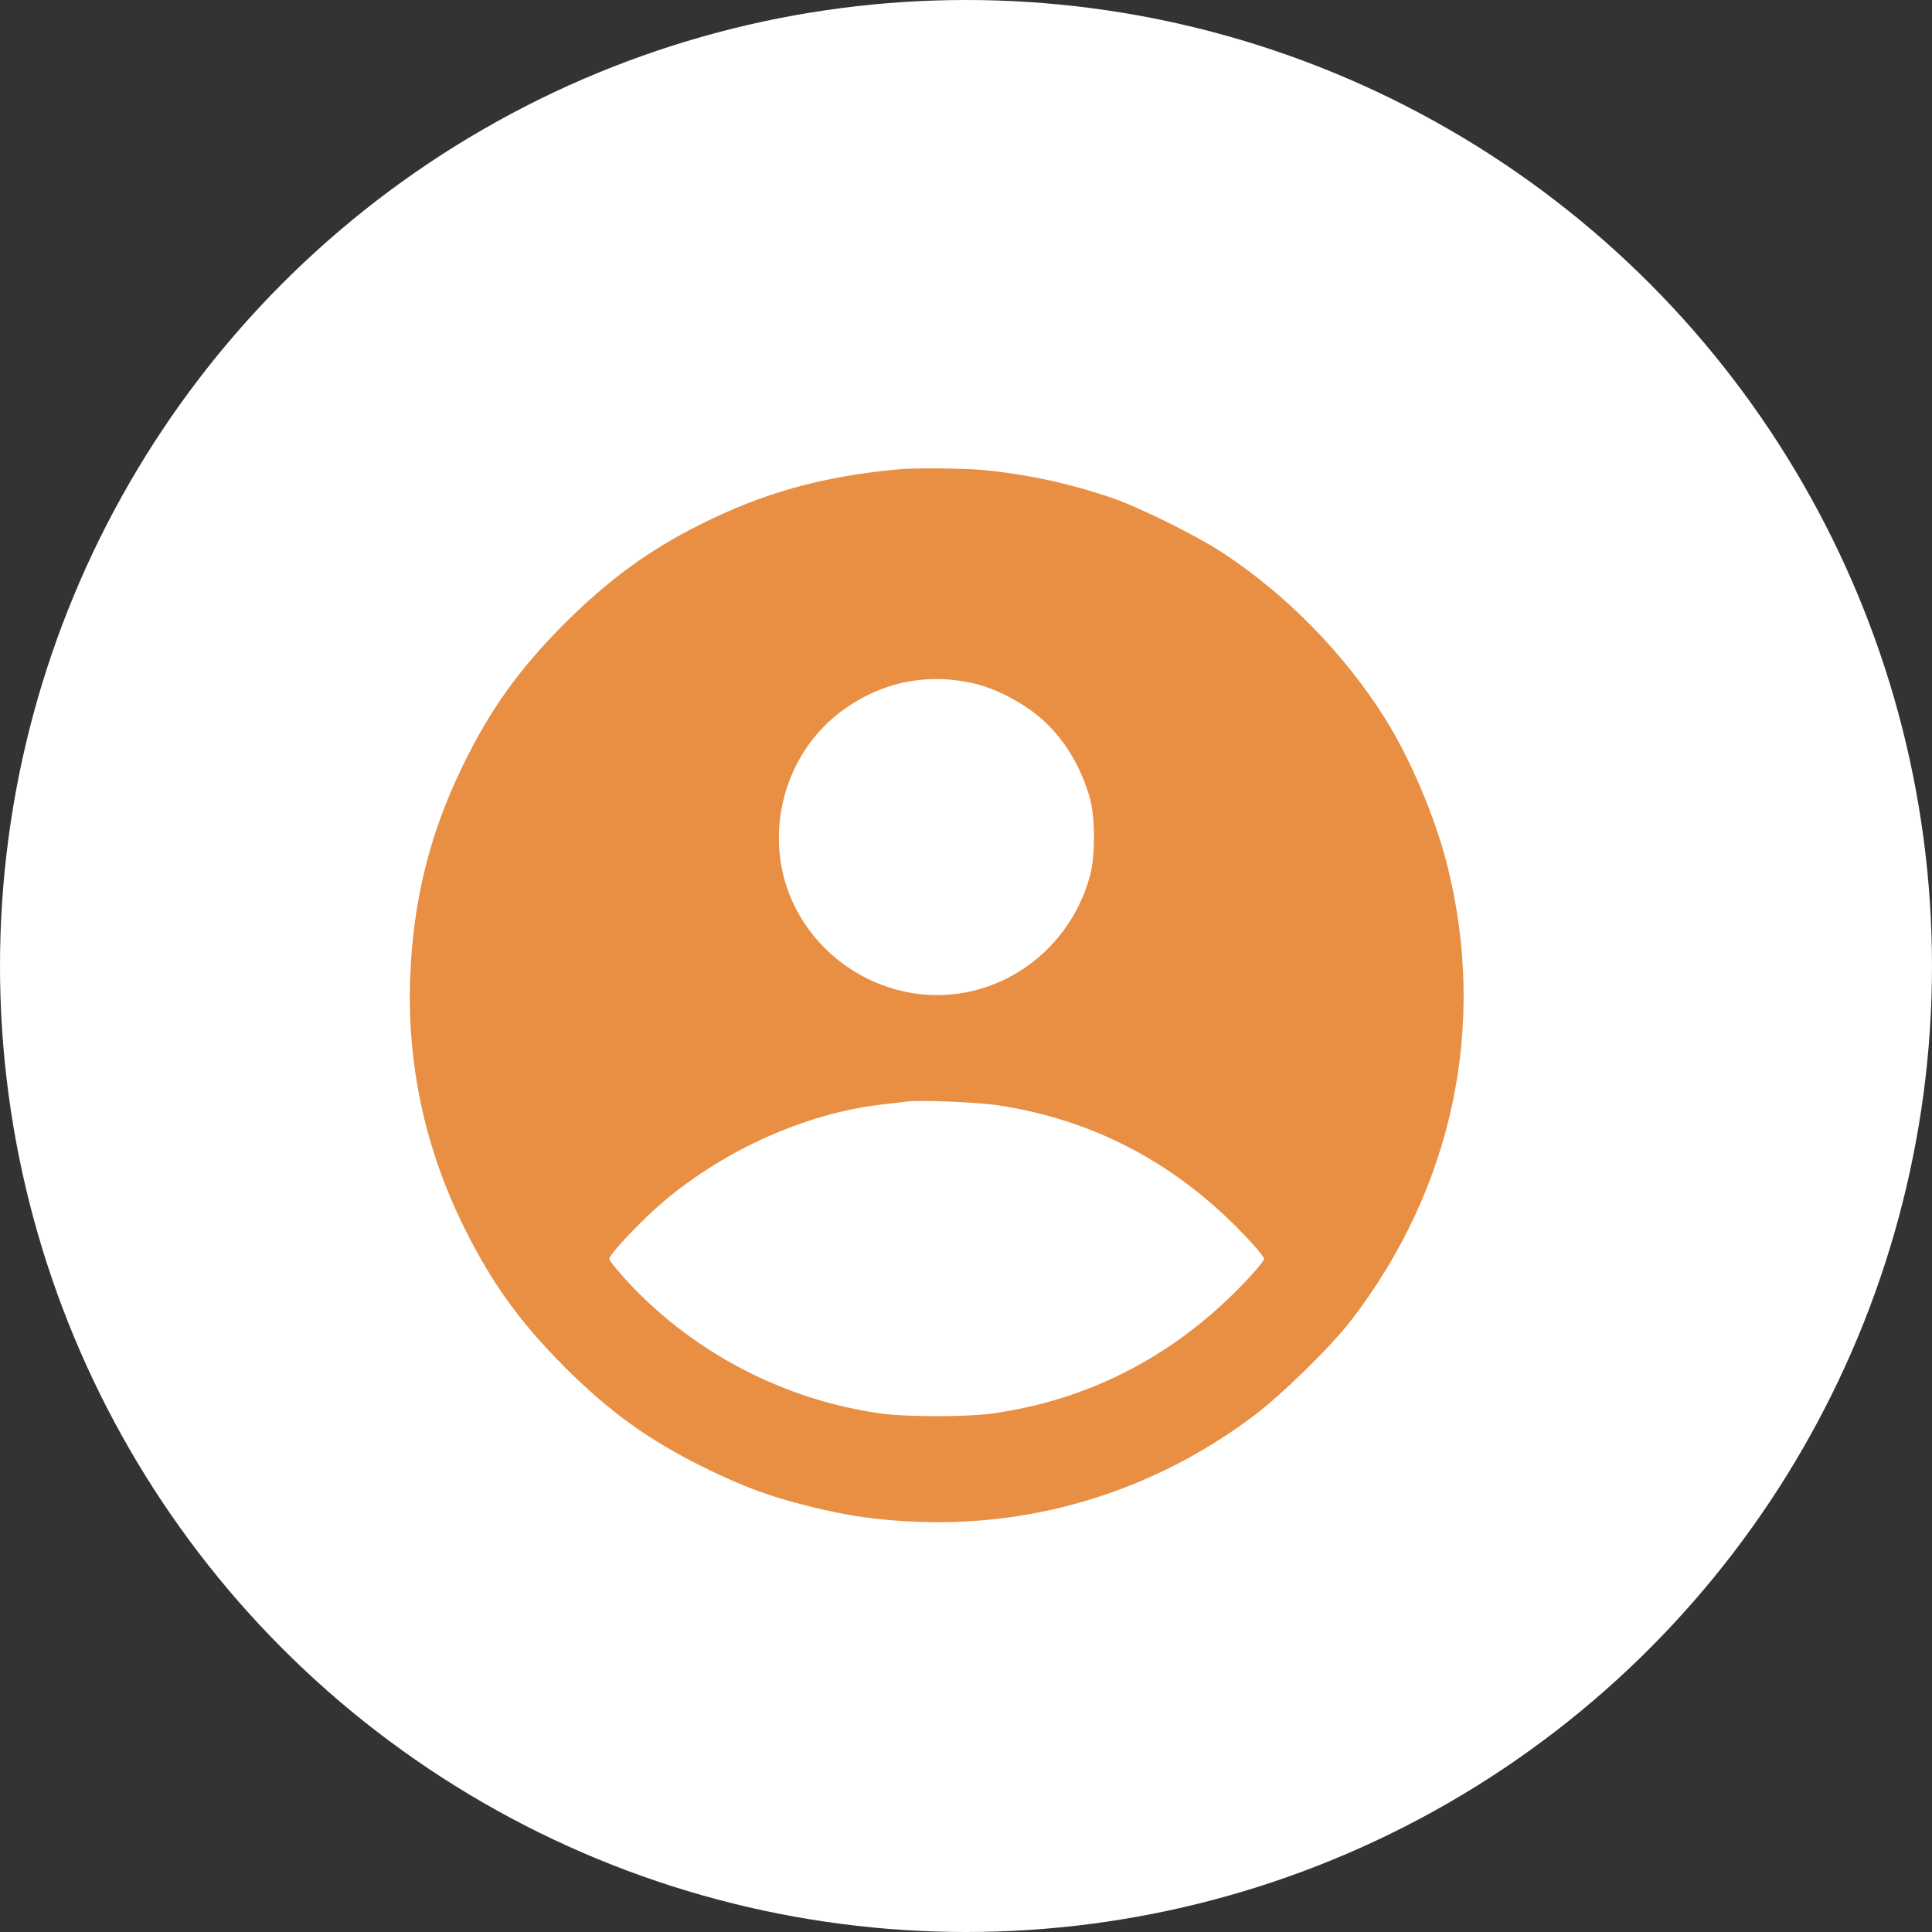 <?xml version="1.0" encoding="UTF-8"?> <svg xmlns="http://www.w3.org/2000/svg" width="33" height="33" viewBox="0 0 33 33" fill="none"><rect x="0" y="0" width="33" height="33" fill="#333333" stroke="none"/><circle cx="16.5" cy="16.5" r="16.5" fill="white"></circle><path d="M15.33 8.018C14.026 8.141 13.034 8.419 11.951 8.964C11.089 9.393 10.389 9.907 9.647 10.646C8.859 11.437 8.36 12.134 7.889 13.112C7.333 14.259 7.055 15.398 7.006 16.7C6.953 18.199 7.263 19.627 7.931 20.971C8.398 21.917 8.884 22.586 9.647 23.353C10.424 24.127 11.096 24.609 12.042 25.073C12.703 25.397 13.129 25.555 13.8 25.724C14.49 25.896 15.007 25.97 15.717 25.995C17.757 26.065 19.737 25.439 21.397 24.197C21.882 23.835 22.73 23.004 23.075 22.558C24.819 20.292 25.406 17.513 24.721 14.783C24.513 13.956 24.081 12.936 23.644 12.25C22.952 11.159 21.984 10.171 20.922 9.467C20.465 9.161 19.48 8.672 18.988 8.503C18.27 8.257 17.535 8.099 16.79 8.028C16.431 7.997 15.619 7.989 15.33 8.018ZM16.688 11.687C16.983 11.764 17.303 11.919 17.599 12.127C18.084 12.468 18.45 13.02 18.622 13.657C18.707 13.974 18.707 14.614 18.622 14.941C18.253 16.348 16.871 17.231 15.478 16.943C14.595 16.763 13.846 16.148 13.505 15.328C13.041 14.213 13.4 12.88 14.36 12.158C15.046 11.641 15.861 11.479 16.688 11.687ZM17.061 18.881C18.629 19.12 20.001 19.824 21.144 20.982C21.408 21.249 21.59 21.463 21.59 21.502C21.59 21.541 21.408 21.756 21.144 22.023C19.976 23.201 18.559 23.919 16.948 24.144C16.519 24.204 15.478 24.204 15.049 24.144C13.41 23.916 11.87 23.12 10.744 21.917C10.558 21.717 10.407 21.534 10.407 21.502C10.407 21.425 10.955 20.844 11.325 20.531C12.383 19.634 13.765 19.018 15.053 18.867C15.235 18.846 15.439 18.821 15.506 18.814C15.742 18.786 16.72 18.828 17.061 18.881Z" fill="#E98F44"></path></svg> 